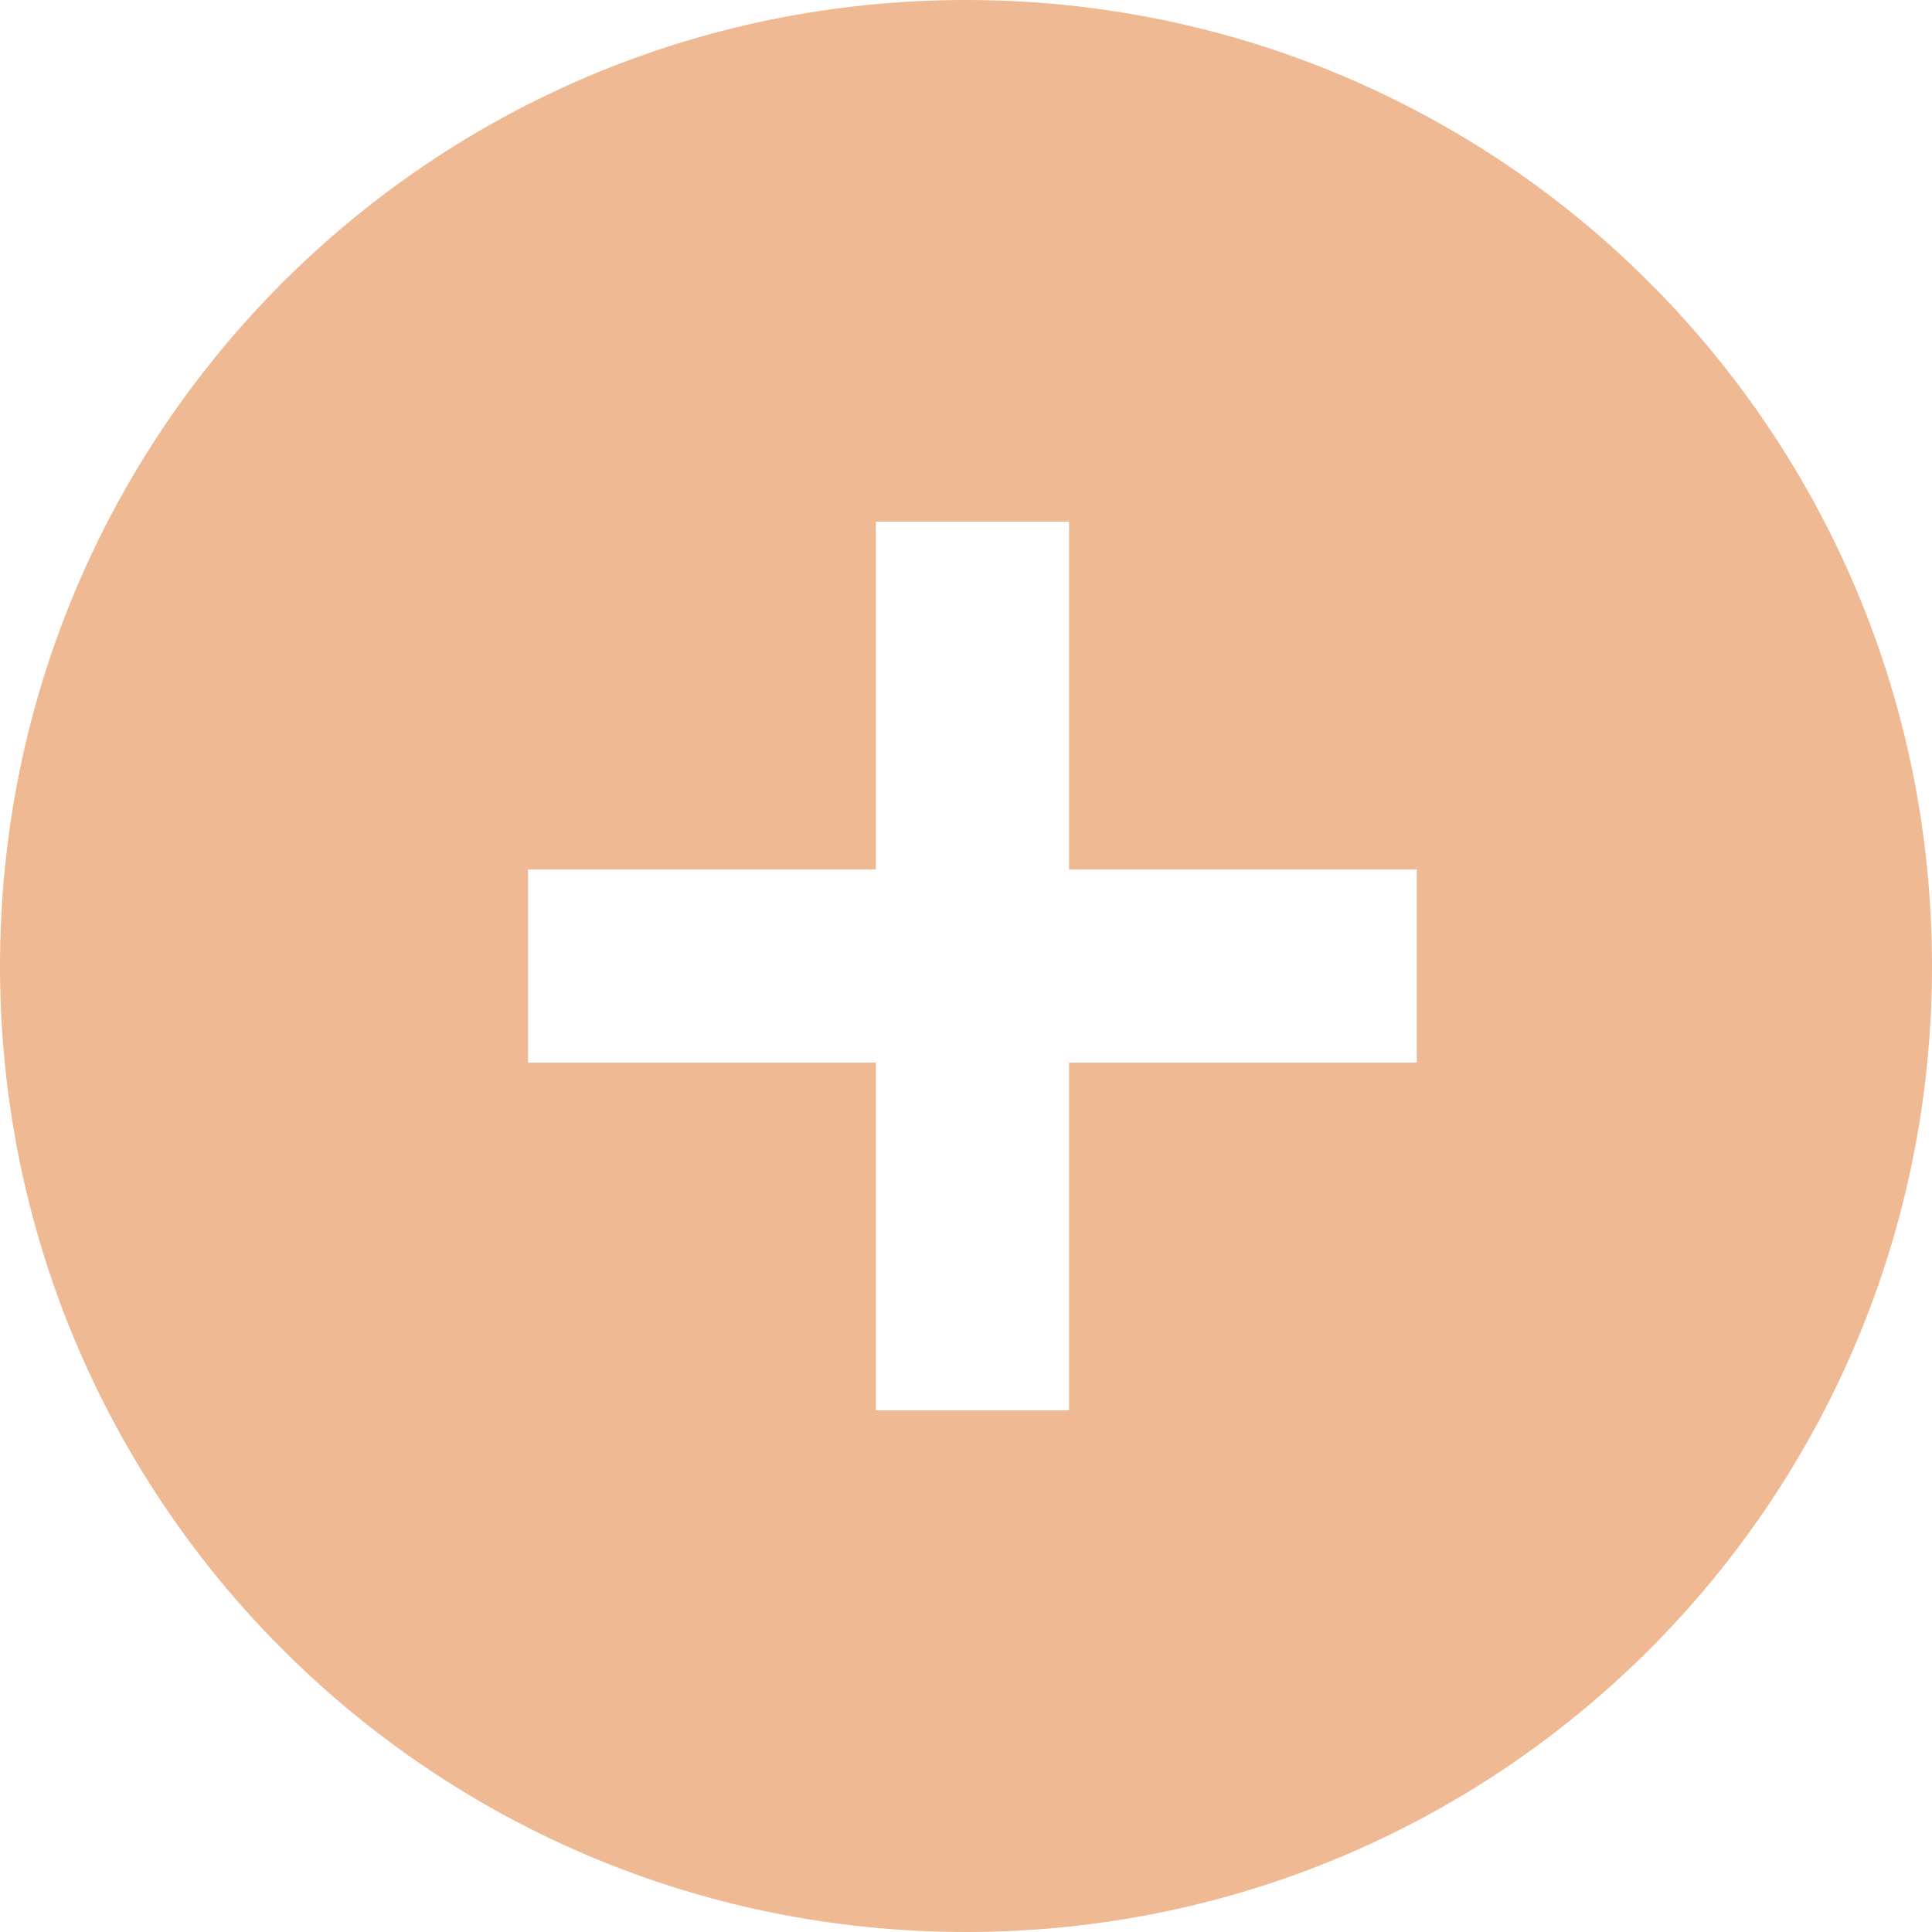 <?xml version="1.0" encoding="utf-8"?>
<!-- Generator: Adobe Illustrator 19.2.1, SVG Export Plug-In . SVG Version: 6.00 Build 0)  -->
<svg version="1.1" id="Vrstva_1" xmlns="http://www.w3.org/2000/svg" xmlns:xlink="http://www.w3.org/1999/xlink" x="0px" y="0px"
	 viewBox="0 0 30 30" style="enable-background:new 0 0 30 30;" xml:space="preserve">
<style type="text/css">
	.st0{fill:#EEB993;}
</style>
<path class="st0" d="M22,16.5h-5.4v5.4h-3v-5.4H8.2v-3h5.4V8.1h3v5.4H22V16.5z M30,15c0-8.3-6.7-15-15-15S0,6.7,0,15s6.7,15,15,15
	S30,23.3,30,15"/>
</svg>
